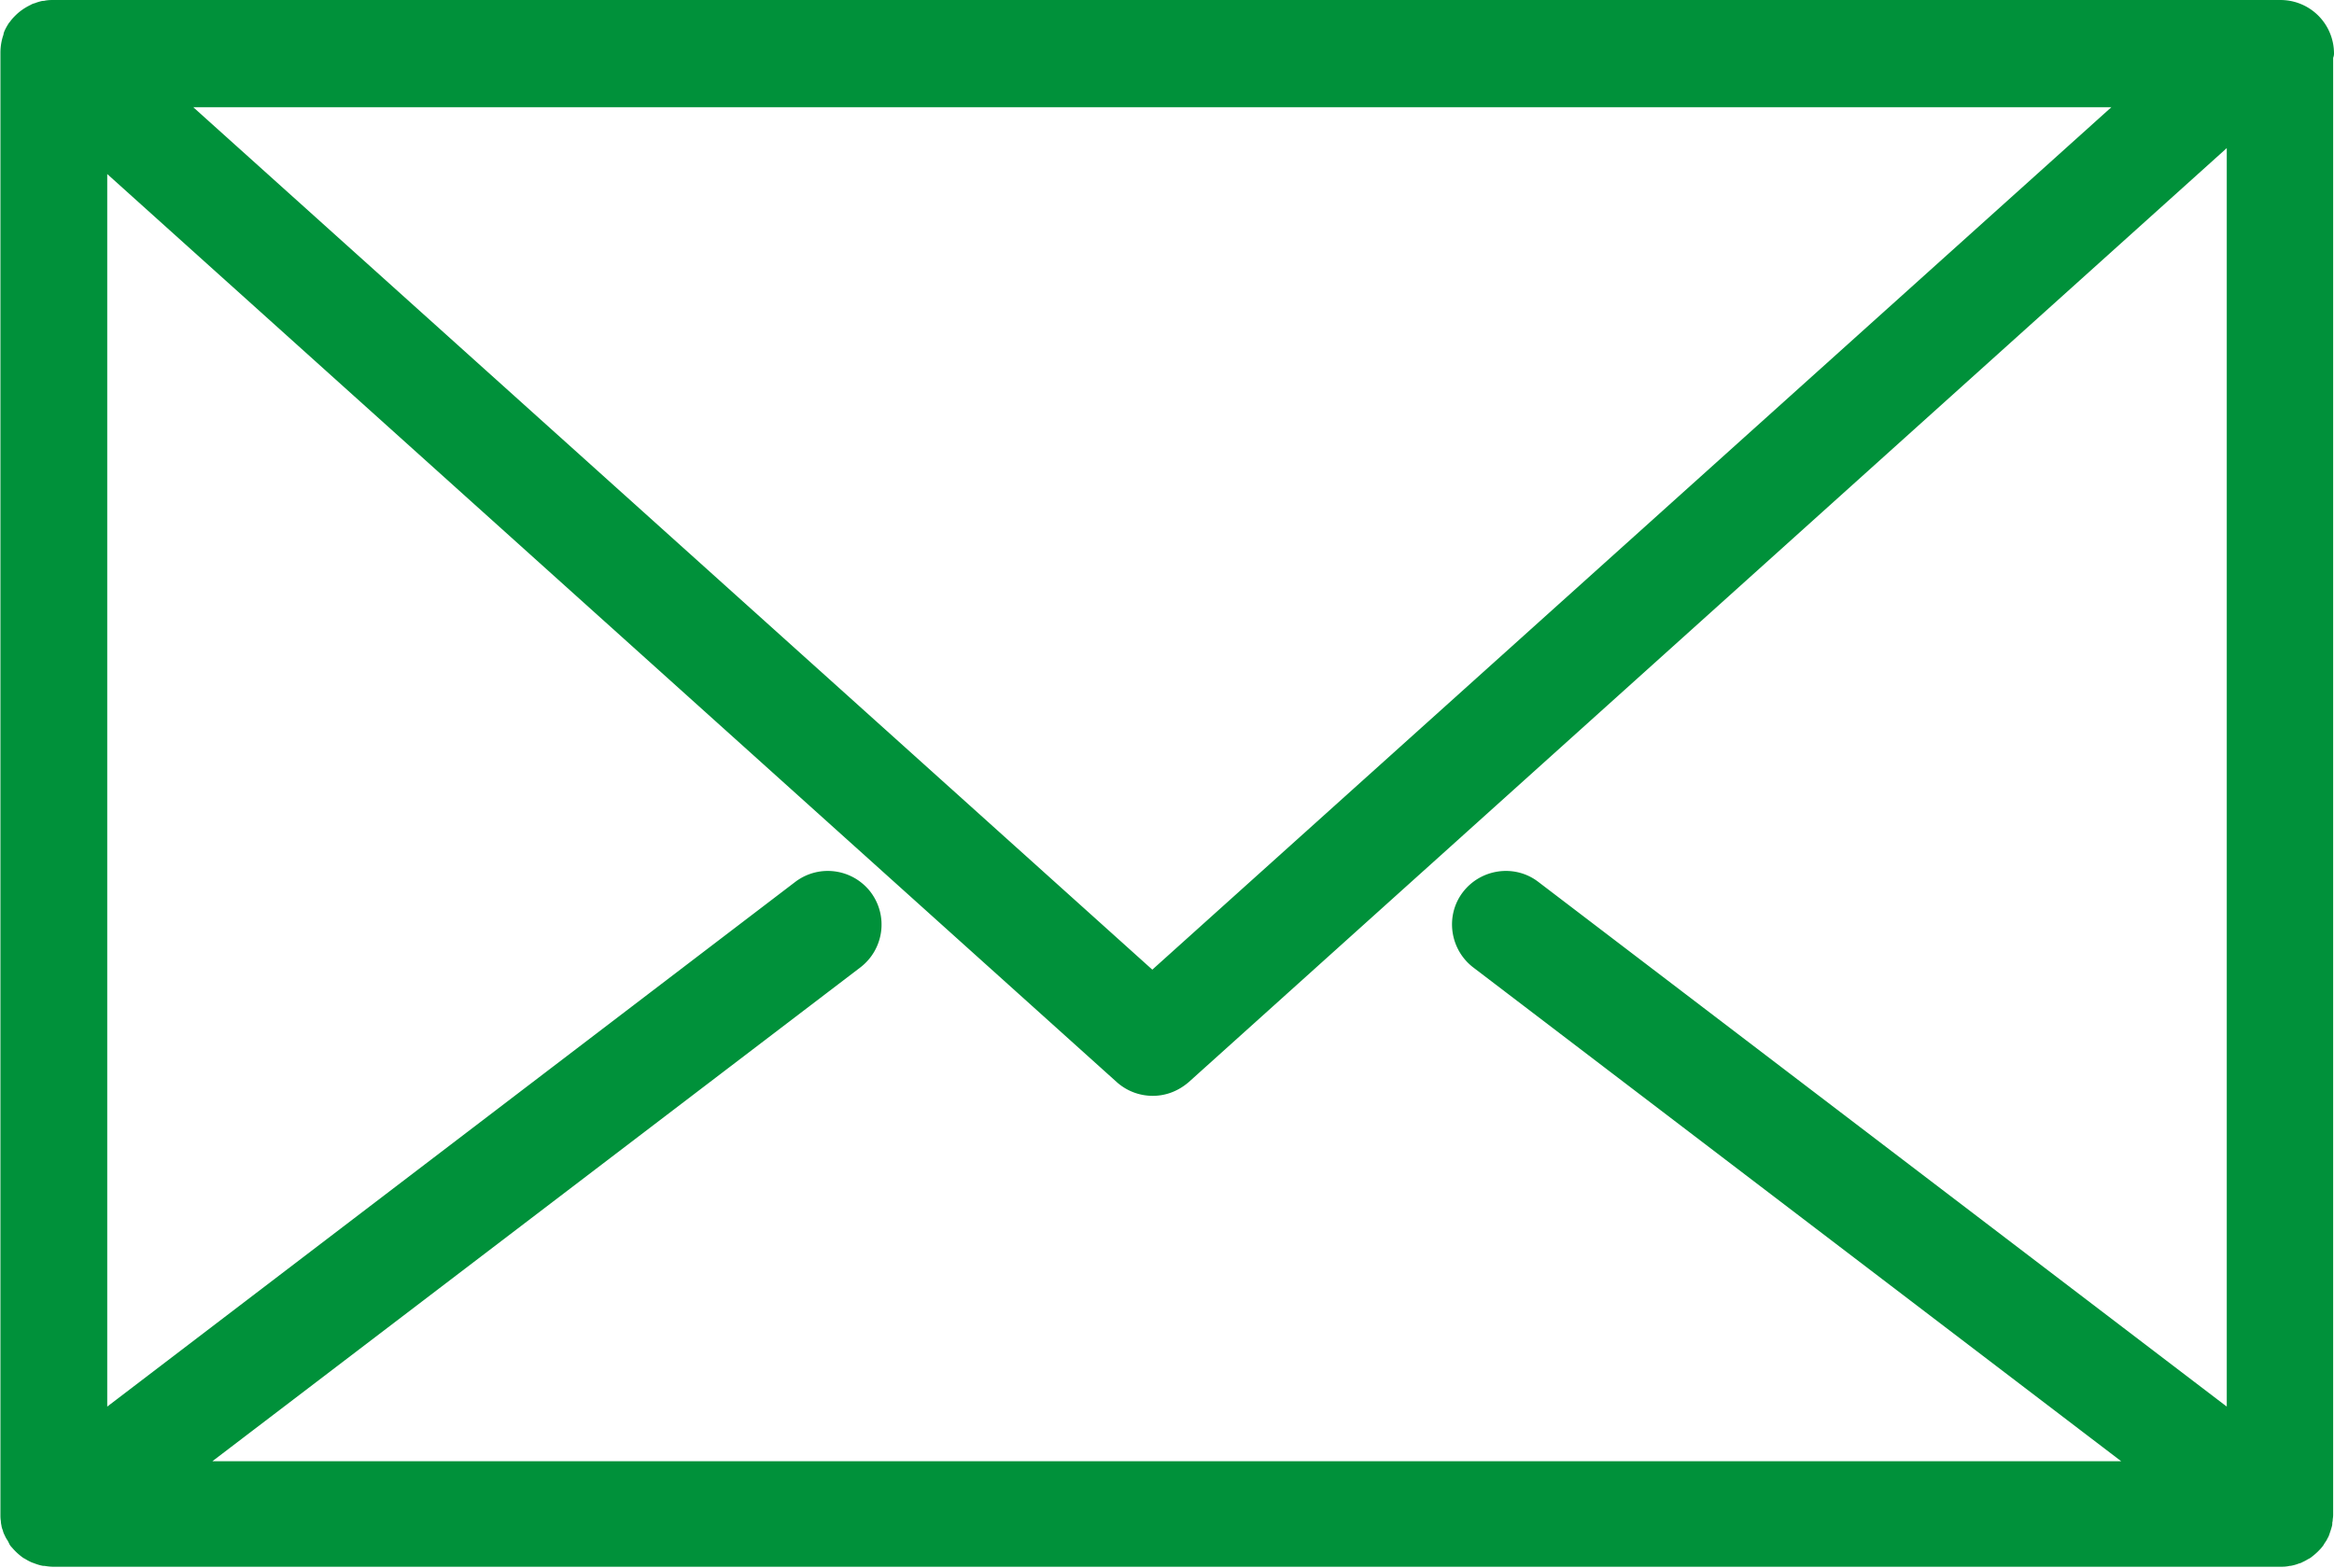 <svg data-name="レイヤー 2" xmlns="http://www.w3.org/2000/svg" viewBox="0 0 54.85 36.87"><g data-name="レイヤー 1"><path d="M54.6 1.26c0-.56-.45-1.01-1.01-1.01h-.67s0 0 0 0H1.26c-.06 0-.13 0-.19.02h-.04a.88.88 0 00-.15.05C.87.32.86.32.85.33.74.38.63.45.54.54c0 0 0 0 0 0C.5.58.46.62.43.67c0 0-.01.02-.02.02C.38.74.35.79.33.84v.02s0 .02-.01.03c-.04.11-.06.23-.06.35 0 0 0 0 0 0v34.37c0 .04 0 .08.01.12 0 .03 0 .05.01.08 0 .04.02.07.03.1 0 .03.02.06.03.08.01.03.03.06.05.09.02.03.03.06.05.09 0 0 0 .02.02.03.03.04.06.07.09.1 0 0 0 0 0 0 .04.04.09.08.13.11 0 0 .01 0 .02.01.05.03.1.06.15.08 0 0 .02 0 .03.01.05.02.11.04.16.05h.03c.06.01.12.02.19.02 0 0 0 0 0 0h52.33s0 0 0 0c.06 0 .12 0 .18-.02h.03a.75.75 0 00.16-.05c.01 0 .02 0 .03-.01.05-.02.1-.05.15-.08 0 0 .01 0 .02-.01.04-.03.09-.07.13-.11l.01-.01c.03-.03.06-.06.09-.1 0 0 0-.02.01-.02l.06-.09c.01-.03.03-.05.04-.08l.03-.09c.01-.03.02-.06.03-.1 0-.03 0-.06.01-.09 0-.04.01-.07.01-.11V1.26zM36 20.93c-.44-.34-1.08-.25-1.42.19s-.25 1.08.19 1.42L50.59 34.6H4.25l15.82-12.06c.44-.34.53-.97.19-1.42-.34-.44-.97-.53-1.42-.19L2.27 33.57V3.53l24.14 21.72c.19.17.43.26.68.26s.48-.09.68-.26L52.58 2.92v30.65L36 20.93zM50.27 2.27L27.08 23.13 3.89 2.27h46.38z" fill="#00913a" stroke="#00913a" stroke-linejoin="round" stroke-width=".5" data-name="お問い合わせ"/></g></svg>